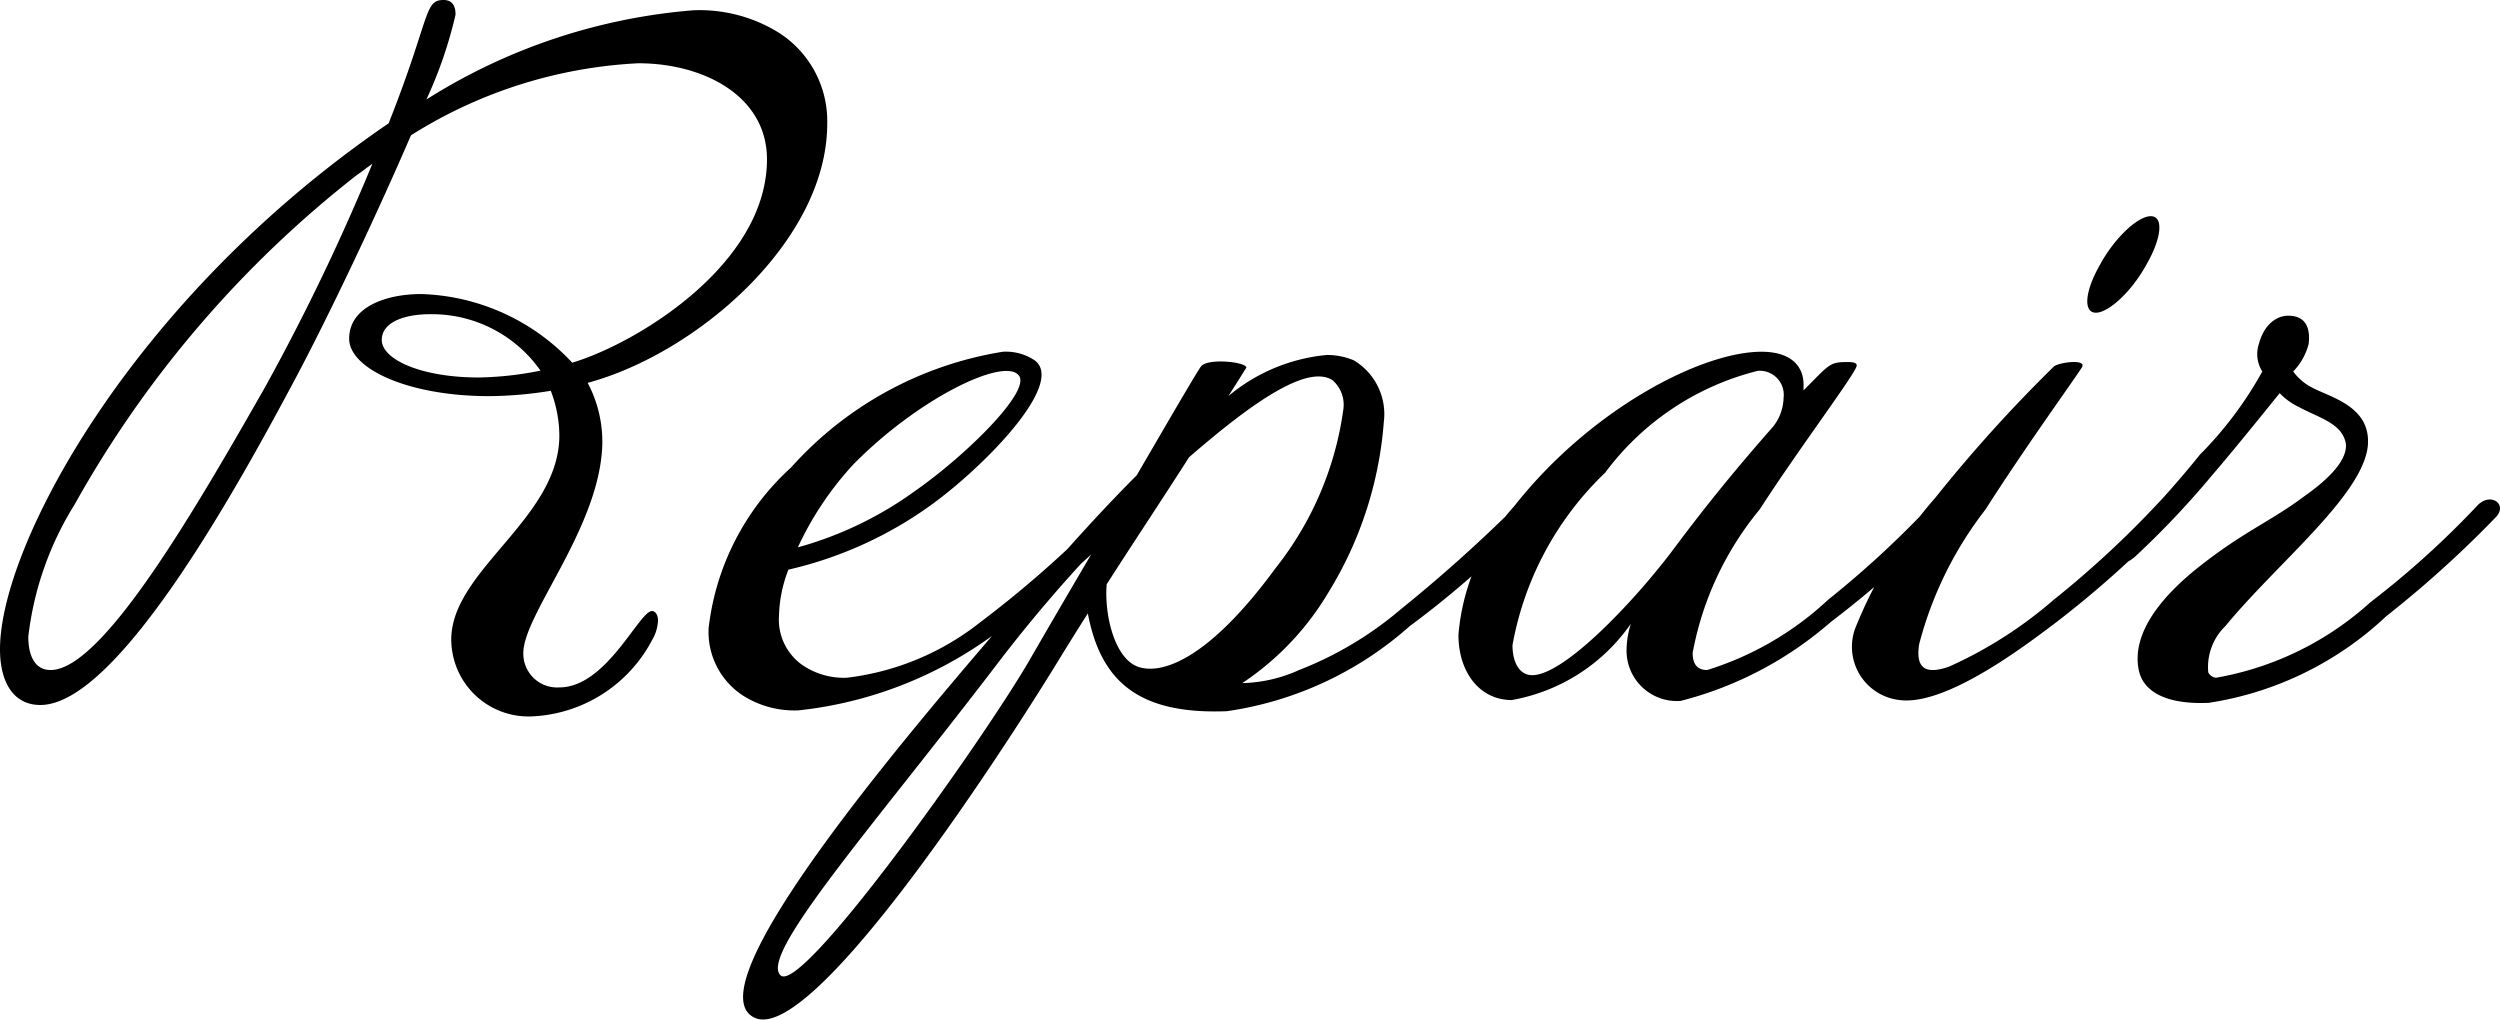 <svg xmlns="http://www.w3.org/2000/svg" width="46.625" height="19.014" viewBox="0 0 46.625 19.014"><path d="M-7.832-12.448a2.8,2.8,0,0,0-1.568-.4,10.942,10.942,0,0,0-4.976,1.664,8.018,8.018,0,0,0,.544-1.584c0-.208-.1-.272-.224-.272-.368,0-.24.32-1.024,2.3-4.784,3.264-7.248,7.872-7.248,9.808,0,.624.256,1.04.752,1.04,1.456,0,3.728-4.16,4.736-6.048.64-1.2,1.536-3.088,2.176-4.576a8.746,8.746,0,0,1,4.24-1.344c1.216,0,2.4.608,2.4,1.792,0,1.968-2.448,3.44-3.632,3.792a4.009,4.009,0,0,0-2.816-1.28c-.656,0-1.344.24-1.344.832,0,.56,1.1,1.072,2.608,1.072a7.3,7.3,0,0,0,1.152-.1,2.381,2.381,0,0,1,.16.832c0,1.552-2.016,2.512-2.016,3.808A1.441,1.441,0,0,0-12.392.32,2.664,2.664,0,0,0-10.168-1.1a.786.786,0,0,0,.112-.368c0-.1-.048-.176-.112-.176-.24,0-.848,1.424-1.728,1.424a.63.63,0,0,1-.672-.64c0-.72,1.408-2.32,1.472-3.856A2.345,2.345,0,0,0-11.368-5.9C-9.336-6.448-6.9-8.544-6.9-10.736A1.956,1.956,0,0,0-7.832-12.448Zm-4.416,6.32A6.182,6.182,0,0,1-13.4-6c-1.072,0-1.808-.336-1.808-.7,0-.336.432-.48.9-.48A2.473,2.473,0,0,1-12.248-6.128Zm-3.136-3.856A40.384,40.384,0,0,1-17.4-5.792c-1.312,2.3-3.024,5.248-3.984,5.248-.288,0-.416-.256-.416-.624a5.942,5.942,0,0,1,.864-2.464,20.418,20.418,0,0,1,5.264-6.144C-15.576-9.84-15.48-9.92-15.384-9.984ZM-1.272-3.728c-.064-.064-.224-.032-.4.192A20.277,20.277,0,0,1-4.04-1.44,4.95,4.95,0,0,1-6.536-.4a1.373,1.373,0,0,1-.832-.24A1.035,1.035,0,0,1-7.8-1.552a2.522,2.522,0,0,1,.176-.864A7.356,7.356,0,0,0-5.016-3.584c.992-.7,2.576-2.3,1.984-2.736a.961.961,0,0,0-.592-.16A6.73,6.73,0,0,0-7.576-4.32,4.783,4.783,0,0,0-9.112-1.328,1.414,1.414,0,0,0-8.44-.048,1.79,1.79,0,0,0-7.432.208,7.508,7.508,0,0,0-3.8-1.2,18.9,18.9,0,0,0-1.352-3.312C-1.208-3.488-1.192-3.664-1.272-3.728Zm-2.064-2.32c.272.272-.96,1.488-1.92,2.16A6.8,6.8,0,0,1-7.448-2.832a5.973,5.973,0,0,1,1.04-1.552C-5.192-5.616-3.624-6.368-3.336-6.048ZM6.28-3.408c.208-.256-.112-.48-.336-.192A27.874,27.874,0,0,1,3.8-1.68,6.627,6.627,0,0,1,1.9-.544,2.708,2.708,0,0,1,.84-.3a5.236,5.236,0,0,0,1.6-1.68A7.076,7.076,0,0,0,3.48-5.168,1.169,1.169,0,0,0,2.92-6.32a1.3,1.3,0,0,0-.5-.1,3.339,3.339,0,0,0-1.84.768c.208-.32.32-.512.336-.528C.936-6.288.2-6.368.072-6.208c-.064.08-.576.96-1.2,2.032C-2.216-3.088-3.288-1.808-4.152-.8-6.184,1.584-9.3,5.424-8.264,5.936c1.04.528,4.432-4.64,5.616-6.56.176-.288.384-.624.608-.976C-1.8-.336-1.1.288.552.224A6.521,6.521,0,0,0,3.96-1.36,18.031,18.031,0,0,0,6.28-3.408ZM2.52-5.952a.607.607,0,0,1,.208.528A6.087,6.087,0,0,1,1.464-2.448C.2-.72-.68-.448-1.112-.608s-.624-.976-.576-1.536C-1.144-2.992-.632-3.76-.152-4.512,1.064-5.568,2.056-6.24,2.52-5.952ZM-1.928-2.784c-.48.816-.928,1.584-1.232,2.112C-4.088.9-7.368,5.5-7.768,5.152c-.416-.368,1.7-2.752,4-5.76A26.945,26.945,0,0,1-1.928-2.784Zm15.9-.592a.387.387,0,0,0,.1-.208c0-.1-.08-.144-.176-.144a.241.241,0,0,0-.176.064,18.3,18.3,0,0,1-1.952,1.808A5.845,5.845,0,0,1,9.512-.544c-.16,0-.272-.08-.272-.32a5.872,5.872,0,0,1,1.248-2.672C11.24-4.7,12.3-6.1,12.3-6.224c0-.048-.064-.064-.16-.064-.352,0-.336.032-.832.528v-.112c0-.3-.192-.608-.784-.608C9.4-6.48,7.336-5.408,5.912-3.6a4.073,4.073,0,0,0-1.04,2.4c0,.7.4,1.216.992,1.216A3.431,3.431,0,0,0,8.088-1.408a1.663,1.663,0,0,0-.08.464A.939.939,0,0,0,9.016.032a6.822,6.822,0,0,0,2.8-1.472A17.627,17.627,0,0,0,13.976-3.376ZM10.744-5.088c-.688.784-1.2,1.408-1.824,2.24-.672.912-2.048,2.4-2.672,2.4-.24,0-.368-.24-.368-.56A5.887,5.887,0,0,1,7.608-4.224a5.071,5.071,0,0,1,2.848-1.9.448.448,0,0,1,.48.5A.9.9,0,0,1,10.744-5.088Zm7.04-3.92c-.24,0-.672.4-.944.9-.288.5-.32.9-.08.9s.672-.4.944-.9C17.992-8.608,18.024-9.008,17.784-9.008Zm.4,5.632c.288-.336-.128-.448-.256-.288a18.3,18.3,0,0,1-1.952,1.808A7.926,7.926,0,0,1,14.024-.608c-.368.128-.64.1-.56-.416A6.93,6.93,0,0,1,14.7-3.536c.736-1.152,1.568-2.3,1.792-2.64.128-.176-.4-.112-.512-.032A27.337,27.337,0,0,0,13.768-3.76a8.5,8.5,0,0,0-1.5,2.448A1,1,0,0,0,13.1.016c.864.112,2.336-1.008,2.928-1.456A19.045,19.045,0,0,0,18.184-3.376Zm6.048-.032c.208-.24-.128-.464-.368-.192A16.655,16.655,0,0,1,21.88-1.808,5.756,5.756,0,0,1,19-.4a.184.184,0,0,1-.144-.1,1.065,1.065,0,0,1,.32-.864c.96-1.168,2.56-2.432,2.656-3.36.064-.736-.688-.9-1.04-1.088a.986.986,0,0,1-.352-.3,1.139,1.139,0,0,0,.288-.512c.032-.272-.032-.528-.384-.528-.208,0-.448.16-.544.528a.6.6,0,0,0,.064.512A7,7,0,0,1,18.7-4.56a18.543,18.543,0,0,1-1.552,1.7c-.288.24-.048.528.336.208a16.385,16.385,0,0,0,1.44-1.52c.416-.48,1.264-1.536,1.264-1.536a1.212,1.212,0,0,0,.352.256c.384.208.8.3.88.672.048.32-.336.688-.768.992-.64.48-1.136.656-2,1.344-.624.5-1.248,1.2-1.088,1.92.1.416.56.624,1.3.592a6.187,6.187,0,0,0,3.312-1.616A20.168,20.168,0,0,0,24.232-3.408Z" transform="translate(22.328 13.04)"/></svg>
